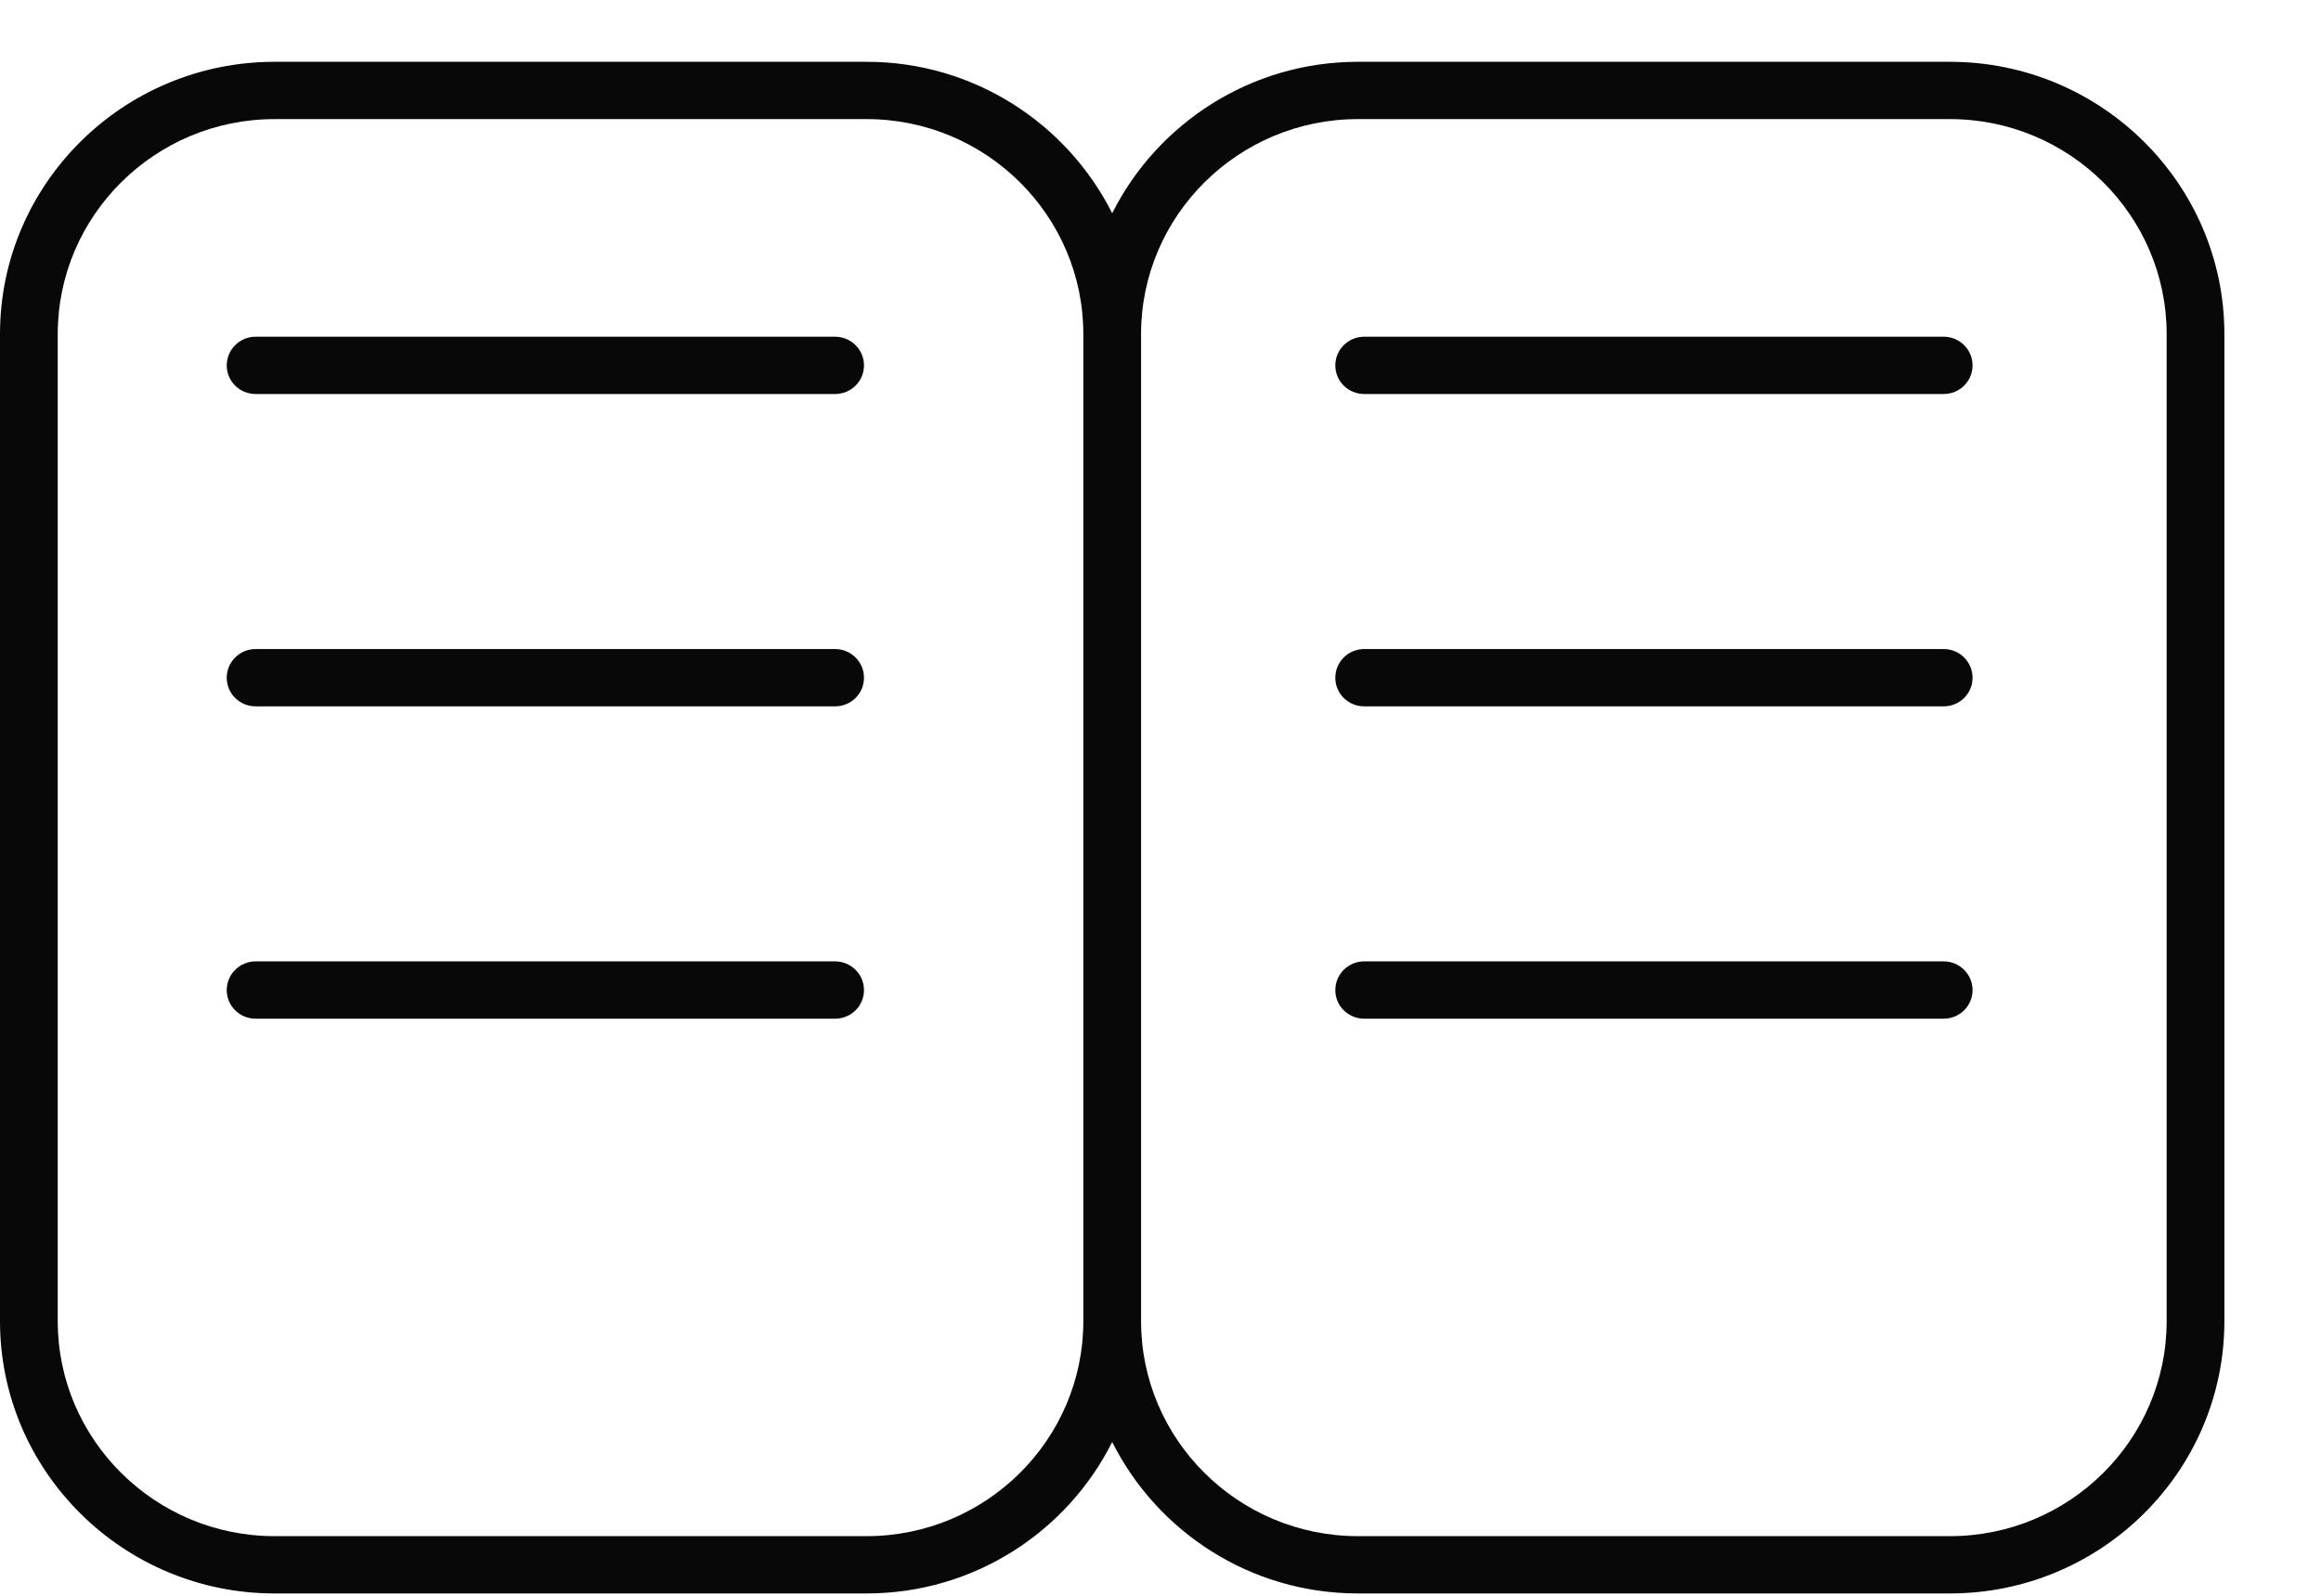 <svg xmlns="http://www.w3.org/2000/svg" width="16" height="11">
    <defs>
        <filter id="prefix__a">
            <feFlood flood-color="#C6C6C6" flood-opacity="1" result="floodOut"/>
            <feComposite in="floodOut" in2="SourceGraphic" operator="atop" result="compOut"/>
            <feBlend in="compOut" in2="SourceGraphic"/>
        </filter>
    </defs>
    <g filter="url(#prefix__a)">
        <path fill="#080808" fill-rule="evenodd" d="M13.442 10.984H9.361c-.742 0-1.384-.426-1.694-1.044-.31.618-.952 1.044-1.693 1.044H1.893C.849 10.984 0 10.142 0 9.107V2.303C0 1.268.849.426 1.893.426h4.081c.741 0 1.383.427 1.693 1.044.31-.617.952-1.044 1.694-1.044h4.081c1.043 0 1.892.842 1.892 1.877v6.804c0 1.035-.849 1.877-1.892 1.877zM7.468 2.303c0-.817-.67-1.482-1.494-1.482H1.893c-.824 0-1.495.665-1.495 1.482v6.804c0 .817.671 1.482 1.495 1.482h4.081c.824 0 1.494-.665 1.494-1.482V2.303zm7.468 0c0-.817-.67-1.482-1.494-1.482H9.361c-.824 0-1.495.665-1.495 1.482v6.804c0 .817.671 1.482 1.495 1.482h4.081c.824 0 1.494-.665 1.494-1.482V2.303zm-1.537 4.719H9.404c-.11 0-.199-.088-.199-.197 0-.109.089-.198.199-.198h3.995c.11 0 .199.089.199.198 0 .109-.089.197-.199.197zm0-2.153H9.404c-.11 0-.199-.088-.199-.197 0-.109.089-.198.199-.198h3.995c.11 0 .199.089.199.198 0 .109-.089.197-.199.197zm0-2.153H9.404c-.11 0-.199-.088-.199-.197 0-.109.089-.198.199-.198h3.995c.11 0 .199.089.199.198 0 .109-.089.197-.199.197zM5.757 7.022H1.762c-.11 0-.199-.088-.199-.197 0-.109.089-.198.199-.198h3.995c.11 0 .199.089.199.198 0 .109-.089.197-.199.197zm0-2.153H1.762c-.11 0-.199-.088-.199-.197 0-.109.089-.198.199-.198h3.995c.11 0 .199.089.199.198 0 .109-.089.197-.199.197zm0-2.153H1.762c-.11 0-.199-.088-.199-.197 0-.109.089-.198.199-.198h3.995c.11 0 .199.089.199.198 0 .109-.089.197-.199.197z"/>
    </g>
</svg>
